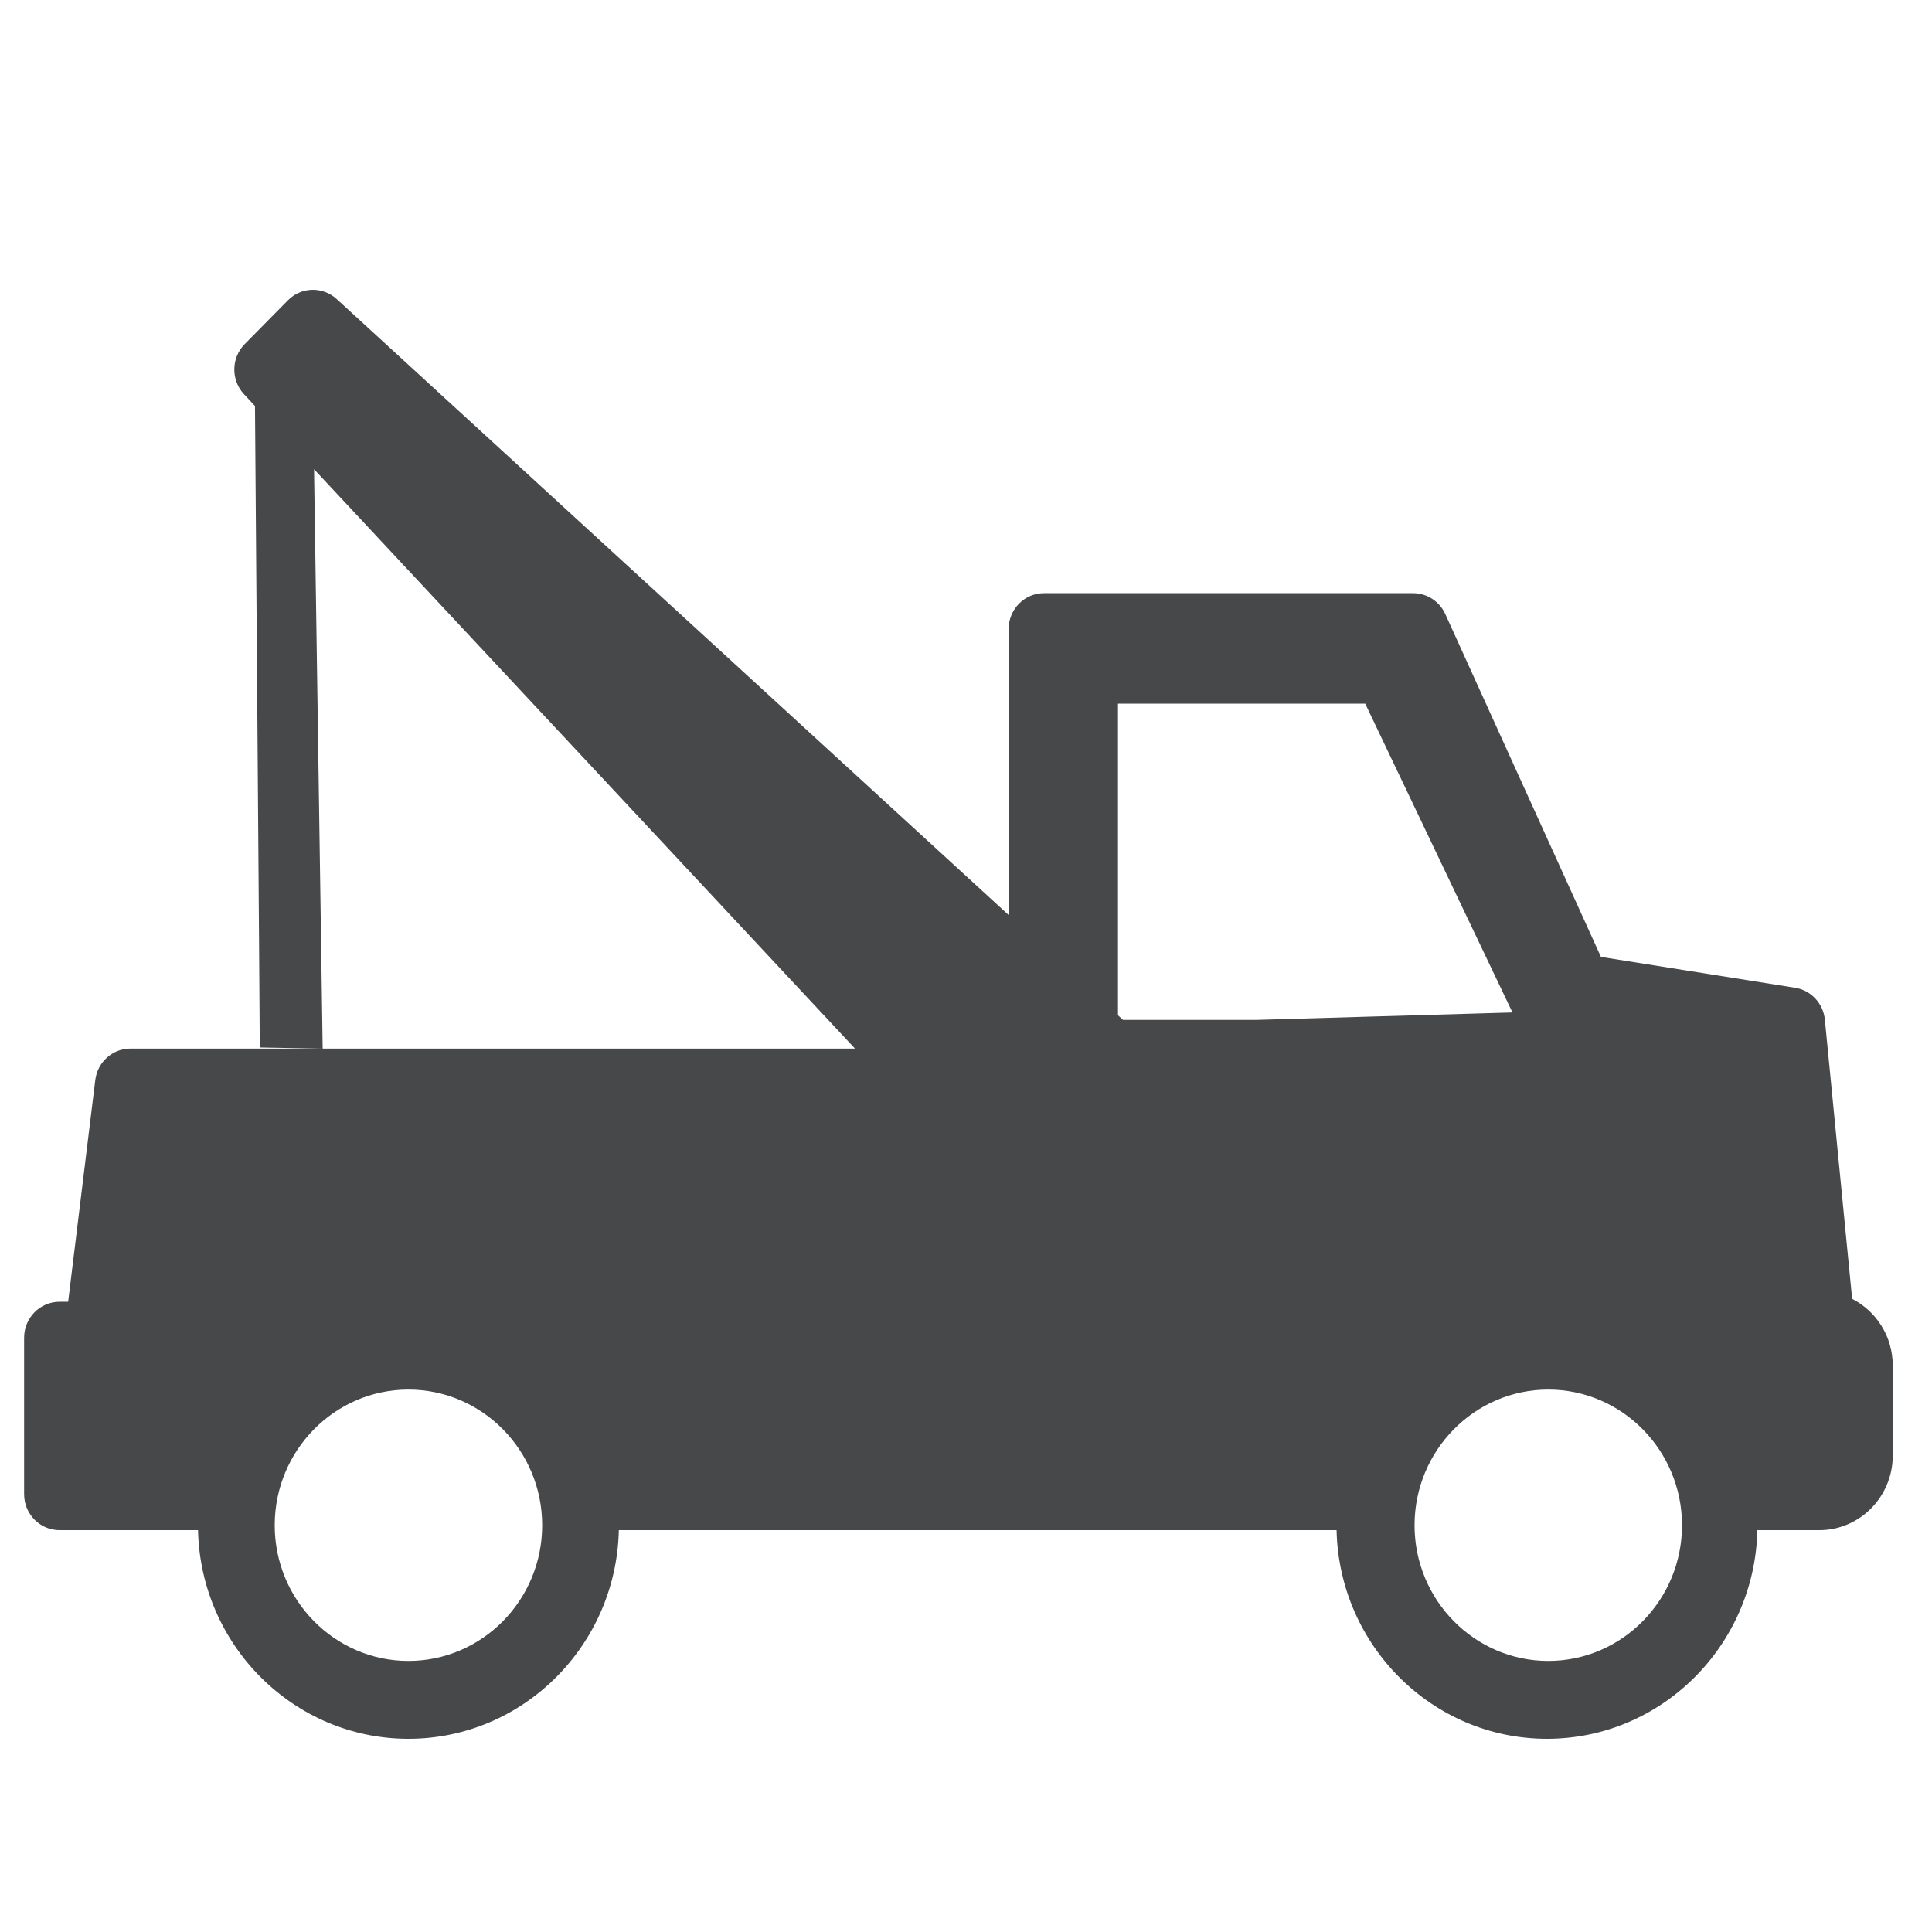 <?xml version="1.0" encoding="UTF-8" standalone="no"?>
<svg width="100px" height="100px" viewBox="0 0 100 100" version="1.1" xmlns="http://www.w3.org/2000/svg" xmlns:xlink="http://www.w3.org/1999/xlink">
    <!-- Generator: Sketch 3.8.3 (29802) - http://www.bohemiancoding.com/sketch -->
    <title>Asistencia en carretera</title>
    <desc>Created with Sketch.</desc>
    <defs></defs>
    <g id="iconografía-coche-y-moto" stroke="none" stroke-width="1" fill="none" fill-rule="evenodd">
        <g id="Asistencia-en-carretera" fill="#47484A">
            <path d="M80.138,85.969 C76.322,85.969 73.217,82.819 73.217,78.947 C73.217,75.075 76.322,71.924 80.138,71.924 C83.955,71.924 87.061,75.074 87.061,78.947 C87.061,82.819 83.956,85.969 80.138,85.969 L80.138,85.969 Z M21.14,85.969 C17.324,85.969 14.219,82.819 14.219,78.947 C14.219,75.075 17.324,71.924 21.14,71.924 C24.957,71.924 28.063,75.074 28.063,78.947 C28.063,82.819 24.958,85.969 21.14,85.969 L21.14,85.969 Z M57.867,52.551 L57.867,36.42 L70.663,36.42 L78.285,52.405 L65.044,52.789 L58.127,52.789 L57.867,52.551 Z M16.701,54.274 L16.255,24.288 L44.255,54.274 L6.751,54.274 C5.826,54.274 5.045,54.973 4.931,55.905 L3.527,67.379 L3.082,67.379 C2.07,67.379 1.248,68.212 1.248,69.24 L1.248,77.34 C1.248,78.367 2.07,79.201 3.082,79.201 L10.25,79.201 C10.384,85.178 15.216,90 21.14,90 C27.065,90 31.897,85.178 32.031,79.201 L69.181,79.201 C69.315,85.178 74.147,90 80.071,90 C85.996,90 90.827,85.178 90.962,79.201 L94.165,79.201 C96.262,79.201 97.968,77.47 97.968,75.343 L97.968,70.678 C97.969,69.171 97.113,67.862 95.867,67.228 L94.455,52.78 C94.373,51.937 93.739,51.256 92.914,51.126 L82.865,49.53 L74.809,31.785 C74.509,31.125 73.859,30.702 73.143,30.702 L54.039,30.702 C53.026,30.702 52.205,31.536 52.205,32.563 L52.205,47.36 L17.428,15.48 C16.704,14.816 15.593,14.844 14.902,15.545 L12.666,17.811 C11.963,18.523 11.947,19.674 12.631,20.406 L13.198,21.014 C13.198,21.014 13.454,54.219 13.446,54.218 L16.701,54.274 Z" id="Fill-1"></path>
        </g>
    </g>
</svg>